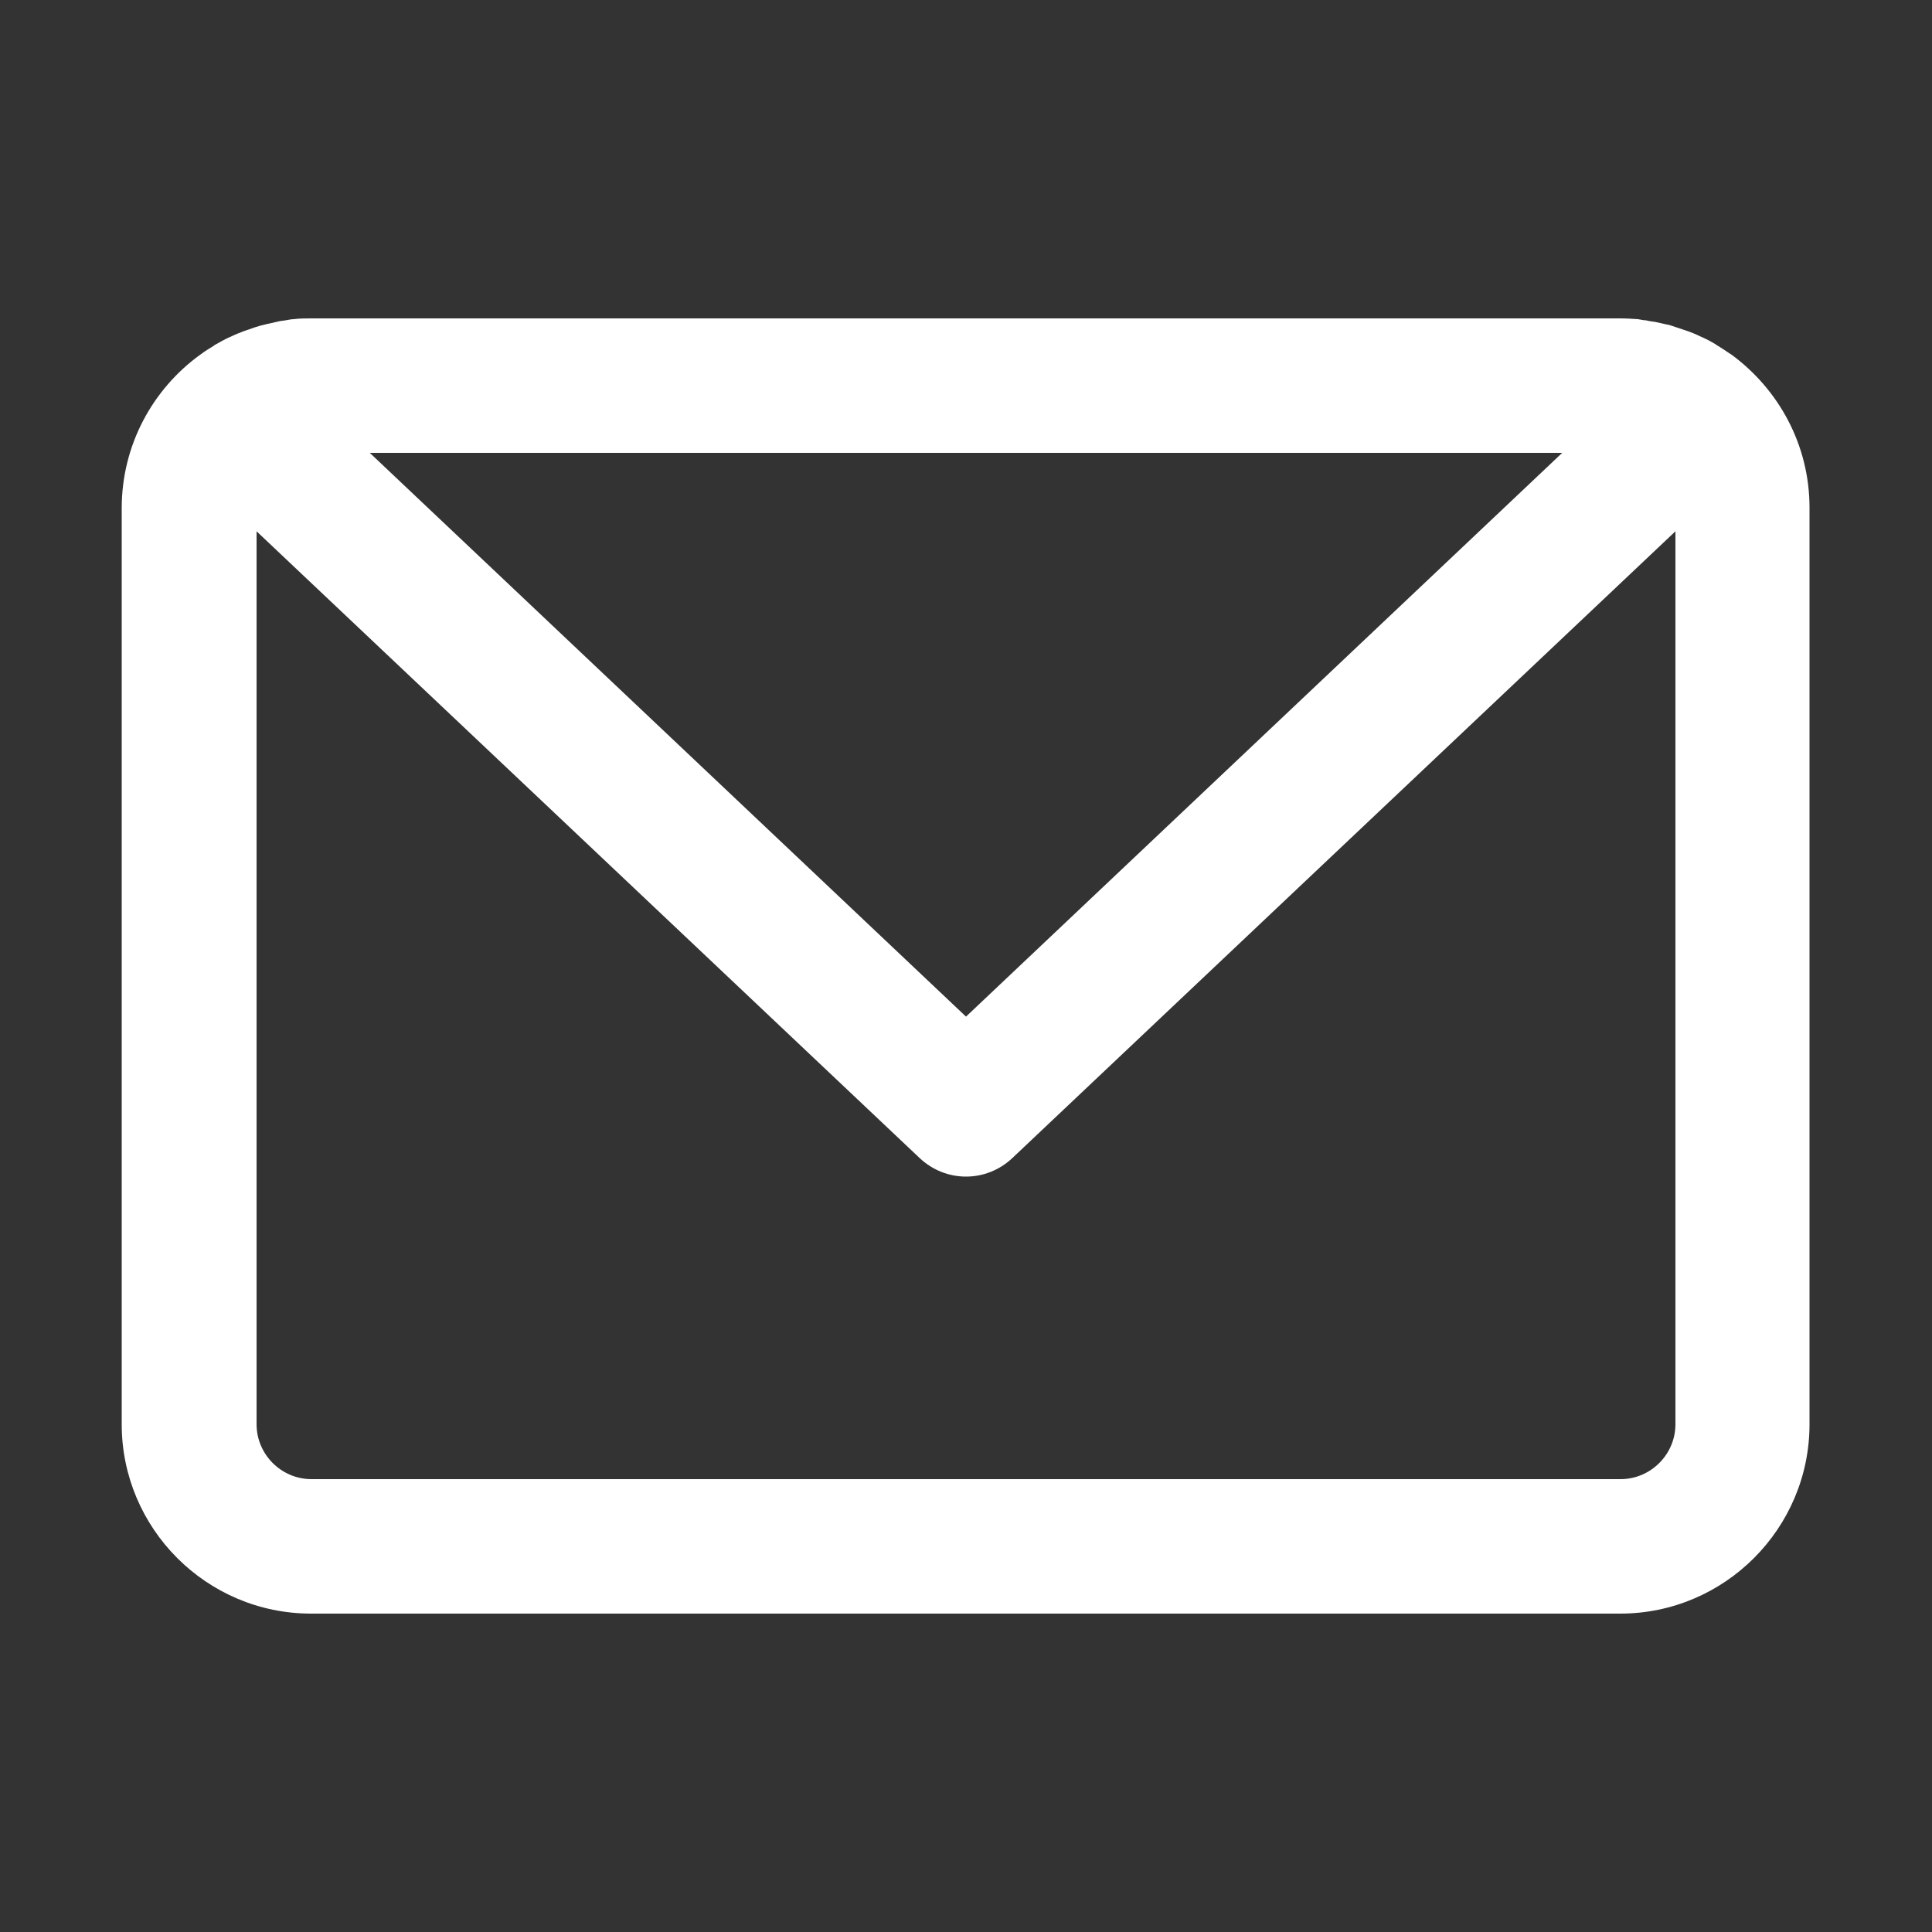 <?xml version="1.0" encoding="UTF-8"?>
<svg id="_レイヤー_1" xmlns="http://www.w3.org/2000/svg" version="1.1" viewBox="0 0 50 50">
  <rect x="0" y="0" width="50" height="50" fill="#333333" stroke="none"/>
  <!-- Generator: Adobe Illustrator 29.4.0, SVG Export Plug-In . SVG Version: 2.1.0 Build 152)  -->
  <defs>
    <style>
      .st0 {
        fill: #fff;
      }
    </style>
  </defs>
  <path class="st0" d="M44.81,9.18s-.02-.02-.03-.02c-.1-.07-.21-.14-.32-.21-.02-.01-.04-.02-.06-.04-.1-.06-.21-.12-.32-.17-.03-.01-.06-.03-.09-.04-.1-.05-.2-.09-.31-.13-.04-.01-.08-.03-.12-.04-.1-.03-.2-.07-.3-.1-.05-.02-.11-.03-.16-.04-.09-.02-.18-.04-.27-.06-.08-.01-.16-.02-.23-.04-.07,0-.14-.02-.21-.03-.15-.01-.31-.02-.46-.02H8.06c-.16,0-.31,0-.46.02-.07,0-.14.02-.21.03-.08.01-.16.02-.23.04-.09.02-.18.04-.27.06-.05.01-.11.03-.16.04-.1.03-.2.06-.3.1-.04.01-.08.03-.12.04-.1.04-.21.08-.31.13-.03.01-.06.03-.09.04-.11.05-.21.11-.32.17-.02.01-.04.02-.06.04-.11.07-.22.13-.32.21-.01,0-.02.02-.03.02-1.23.89-2.03,2.34-2.03,3.97v23.71c0,2.7,2.2,4.9,4.9,4.9h33.88c2.7,0,4.9-2.2,4.9-4.9V13.14c0-1.63-.8-3.07-2.03-3.97h0ZM40.43,11.72l-15.43,14.59-15.43-14.59h30.87-.01ZM41.94,38.28H8.06c-.78,0-1.42-.64-1.42-1.42V13.75l17.16,16.22c.34.32.77.48,1.2.48s.86-.16,1.2-.48l17.16-16.22v23.11c0,.78-.64,1.42-1.42,1.42Z"/>
</svg>